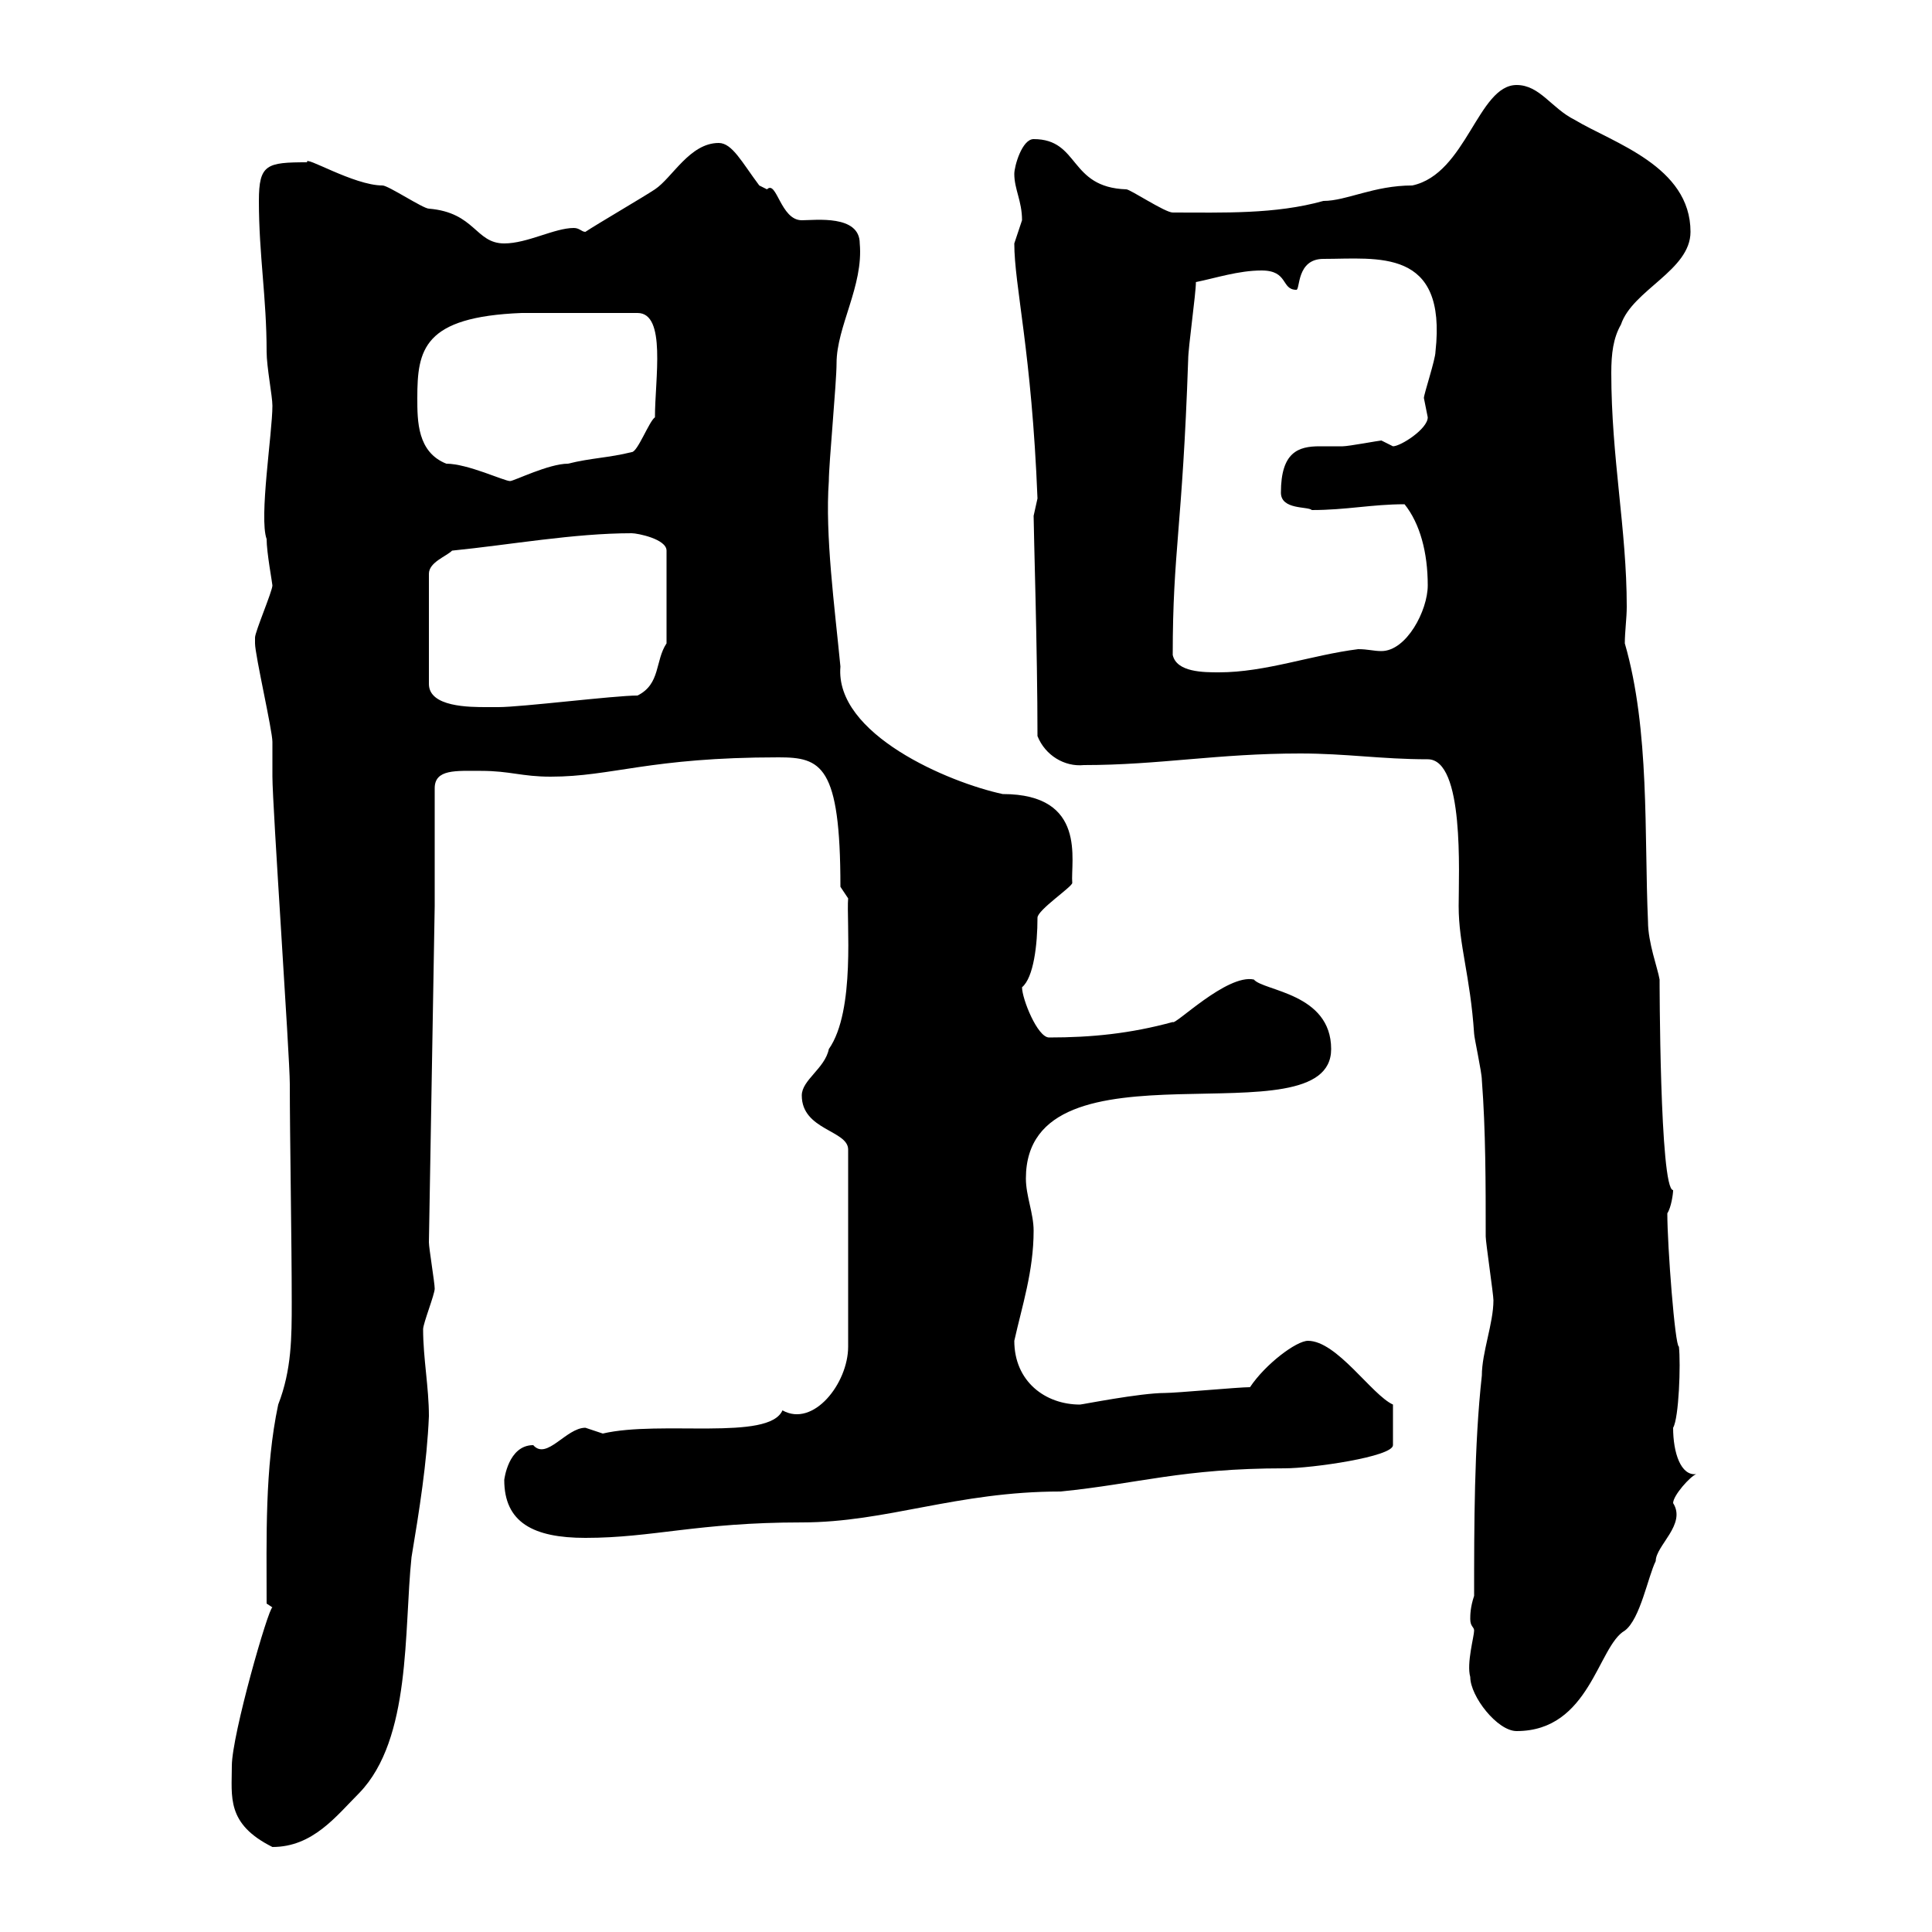 <svg xmlns="http://www.w3.org/2000/svg" xmlns:xlink="http://www.w3.org/1999/xlink" width="300" height="300"><path d="M36 274.20C36 279 35.10 283.20 42.30 286.80C48.60 286.80 52.20 282 55.80 278.40C63.90 270 62.70 253.20 63.90 241.80C65.10 234.60 66.30 227.10 66.60 219.90C66.60 215.40 65.70 210.90 65.70 206.40C65.70 205.50 67.50 201 67.50 200.10C67.50 199.20 66.60 193.80 66.60 192.90L67.50 140.70L67.50 122.40C67.50 119.40 70.80 119.70 74.70 119.70C79.20 119.70 81 120.60 85.50 120.60C95.10 120.60 100.80 117.60 120.90 117.60C127.50 117.60 130.50 118.80 130.50 137.70L131.70 139.50C131.40 142.80 132.90 156.90 128.70 162.90C128.10 165.90 124.50 167.70 124.50 170.10C124.50 175.50 131.70 175.50 131.70 178.50L131.70 209.10C131.70 214.80 126.30 221.70 121.50 219C119.40 223.80 102.60 220.50 93.60 222.60C93.60 222.60 90.90 221.70 90.90 221.70C87.90 221.70 84.90 226.80 82.80 224.40C78.90 224.40 78.30 229.80 78.30 229.80C78.30 236.40 82.80 238.80 90.90 238.80C101.40 238.80 108.30 236.40 124.50 236.40C137.70 236.40 148.50 231.60 164.70 231.60C176.70 230.40 183.60 228 199.50 228C203.70 228 216.30 226.20 216.30 224.40L216.30 218.10C213 216.60 207.60 208.20 203.10 208.20C201.30 208.20 196.50 211.80 194.10 215.40C192.30 215.40 182.70 216.30 180.90 216.30C177 216.30 168 218.10 167.70 218.10C162.30 218.10 157.50 214.50 157.50 208.20C158.70 202.80 160.50 197.40 160.50 191.10C160.50 188.40 159.30 185.70 159.30 183C159.30 160.20 206.70 177.60 206.70 162.90C206.70 154.20 196.20 153.90 194.70 152.10C190.50 151.20 182.40 159.30 182.10 158.70C175.50 160.50 169.50 161.10 162.90 161.10C161.10 161.10 158.70 155.10 158.70 153.30C160.50 151.80 161.10 146.70 161.10 142.50C161.10 141.30 166.50 137.70 166.50 137.10C166.20 133.80 168.90 123.30 155.70 123.30C147.30 121.50 129.60 114 130.50 103.50C129.60 94.20 128.10 83.10 128.70 74.70C128.70 72 129.90 59.40 129.90 56.40C129.90 50.70 134.10 44.40 133.50 37.80C133.50 33.30 126.60 34.20 124.50 34.20C121.20 34.20 120.60 27.90 119.10 29.40C119.10 29.40 117.90 28.80 117.90 28.80C115.20 25.20 113.70 22.20 111.60 22.20C107.10 22.20 104.40 27.60 101.70 29.40C99.90 30.60 92.70 34.80 90.90 36C90.30 36 90 35.40 89.10 35.40C86.10 35.40 81.90 37.80 78.30 37.80C73.80 37.80 73.80 33 66.60 32.40C65.70 32.40 60.30 28.80 59.40 28.80C54.90 28.80 47.10 24 47.70 25.20C41.40 25.20 40.20 25.50 40.20 31.20C40.20 39.60 41.40 46.20 41.40 54.60C41.40 57 42.30 61.50 42.30 63C42.30 67.20 40.20 80.40 41.40 83.70C41.40 85.80 42.30 90.60 42.30 90.90C42.30 91.80 39.60 98.10 39.60 99C39.60 99.90 39.60 99.90 39.60 99.90C39.60 101.70 42.30 113.40 42.30 115.20C42.30 116.10 42.30 119.70 42.30 120.60C42.30 125.10 45 164.10 45 168.30C45 176.40 45.30 192.60 45.30 202.20C45.30 207.60 45.30 212.70 43.20 218.10C41.10 228 41.40 238.80 41.40 249L42.30 249.60C41.70 249.60 36 269.40 36 274.20ZM228.30 260.40C228.30 263.40 232.50 268.80 235.50 268.80C246.90 268.80 248.10 255.60 252.30 253.20C254.70 251.40 255.90 244.80 257.10 242.40C257.10 240 261.90 236.70 259.80 233.40C259.80 232.20 262.50 229.20 263.40 228.90C261 229.20 259.80 225.60 259.80 221.70C260.70 220.20 261 211.80 260.70 209.10C260.10 209.10 258.90 193.50 258.90 188.40C259.50 187.50 259.80 185.40 259.80 184.80C257.70 184.80 257.70 151.50 257.70 152.10C257.40 150.30 255.90 146.40 255.90 143.10C255.30 129.60 256.20 113.40 252.30 99.90C252.30 98.10 252.60 96 252.60 94.20C252.60 82.20 250.20 71.10 250.20 57.90C250.20 54.90 250.50 52.50 251.70 50.40C253.50 45 262.50 42 262.50 36C262.50 25.80 250.50 22.20 244.50 18.60C240.90 16.80 239.10 13.20 235.50 13.20C229.50 13.20 227.70 27 219.30 28.80C213.30 28.80 209.10 31.20 205.50 31.20C198 33.30 189.90 33 182.10 33C180.90 33 175.50 29.40 174.90 29.40C165.90 29.10 167.70 21.60 160.50 21.60C158.70 21.60 157.50 25.80 157.50 27C157.50 29.40 158.70 31.20 158.70 34.20C158.70 34.20 157.50 37.80 157.50 37.80C157.50 44.40 160.20 54.60 161.10 77.40C161.10 77.40 160.50 80.10 160.50 80.10C160.50 82.20 161.10 101.10 161.10 114.30C162.30 117.30 165.30 119.10 168.30 118.80C180 118.80 189 117 201.90 117C209.10 117 214.50 117.90 221.70 117.90C227.40 117.90 226.50 135.60 226.50 140.70C226.50 146.70 228.30 151.50 228.90 160.50C228.90 161.10 230.10 166.50 230.10 167.70C230.70 175.50 230.70 183.90 230.70 192C230.70 192.90 231.90 201 231.90 201.90C231.90 205.50 230.10 210 230.10 213.60C228.90 224.40 228.90 237 228.90 247.80C228.30 249.60 228.30 250.80 228.30 251.40C228.30 252.60 228.90 252.60 228.90 253.20C228.90 254.10 227.70 258.30 228.30 260.40ZM70.20 85.50C79.20 84.60 89.10 82.80 98.10 82.80C99 82.80 103.50 83.70 103.50 85.50L103.50 99.90C101.70 102.60 102.60 106.20 99 108C95.40 108 81 109.80 77.40 109.80C77.40 109.80 75.60 109.80 75.60 109.80C72.90 109.80 66.60 109.80 66.60 106.20L66.60 89.10C66.60 87.30 69.30 86.40 70.20 85.50ZM182.10 101.70C182.10 85.50 183.60 82.20 184.50 55.80C184.50 54 185.70 45.60 185.70 43.80C188.70 43.20 192.30 42 195.90 42C200.10 42 198.90 45 201.30 45C201.90 45 201.30 40.20 205.50 40.20C213.90 40.20 224.70 38.40 222.90 54.60C222.90 55.80 221.10 61.20 221.10 61.80C221.10 61.80 221.70 64.80 221.70 64.80C221.70 66.60 217.50 69.30 216.30 69.30C216.30 69.30 214.50 68.40 214.50 68.40C214.20 68.40 209.40 69.30 208.50 69.30C207.30 69.30 205.80 69.30 204.90 69.30C201.60 69.30 198.90 70.20 198.90 76.50C198.90 79.20 203.10 78.60 203.70 79.20C209.10 79.20 213 78.30 218.10 78.30C220.50 81.30 221.70 85.80 221.70 90.90C221.70 94.80 218.40 101.10 214.50 101.10C213.30 101.10 212.40 100.80 210.90 100.80C203.70 101.70 196.50 104.40 189.30 104.40C186.90 104.40 182.70 104.40 182.10 101.70ZM64.80 61.80C64.80 54.30 65.70 49.20 81 48.60L99 48.60C103.50 48.60 101.70 58.80 101.70 64.80C100.80 65.40 99 70.20 98.10 70.20C94.50 71.10 91.80 71.10 88.20 72C85.20 72 79.80 74.70 79.20 74.70C78.30 74.70 72.60 72 69.30 72C64.80 70.20 64.80 65.40 64.80 61.80Z"/></svg>